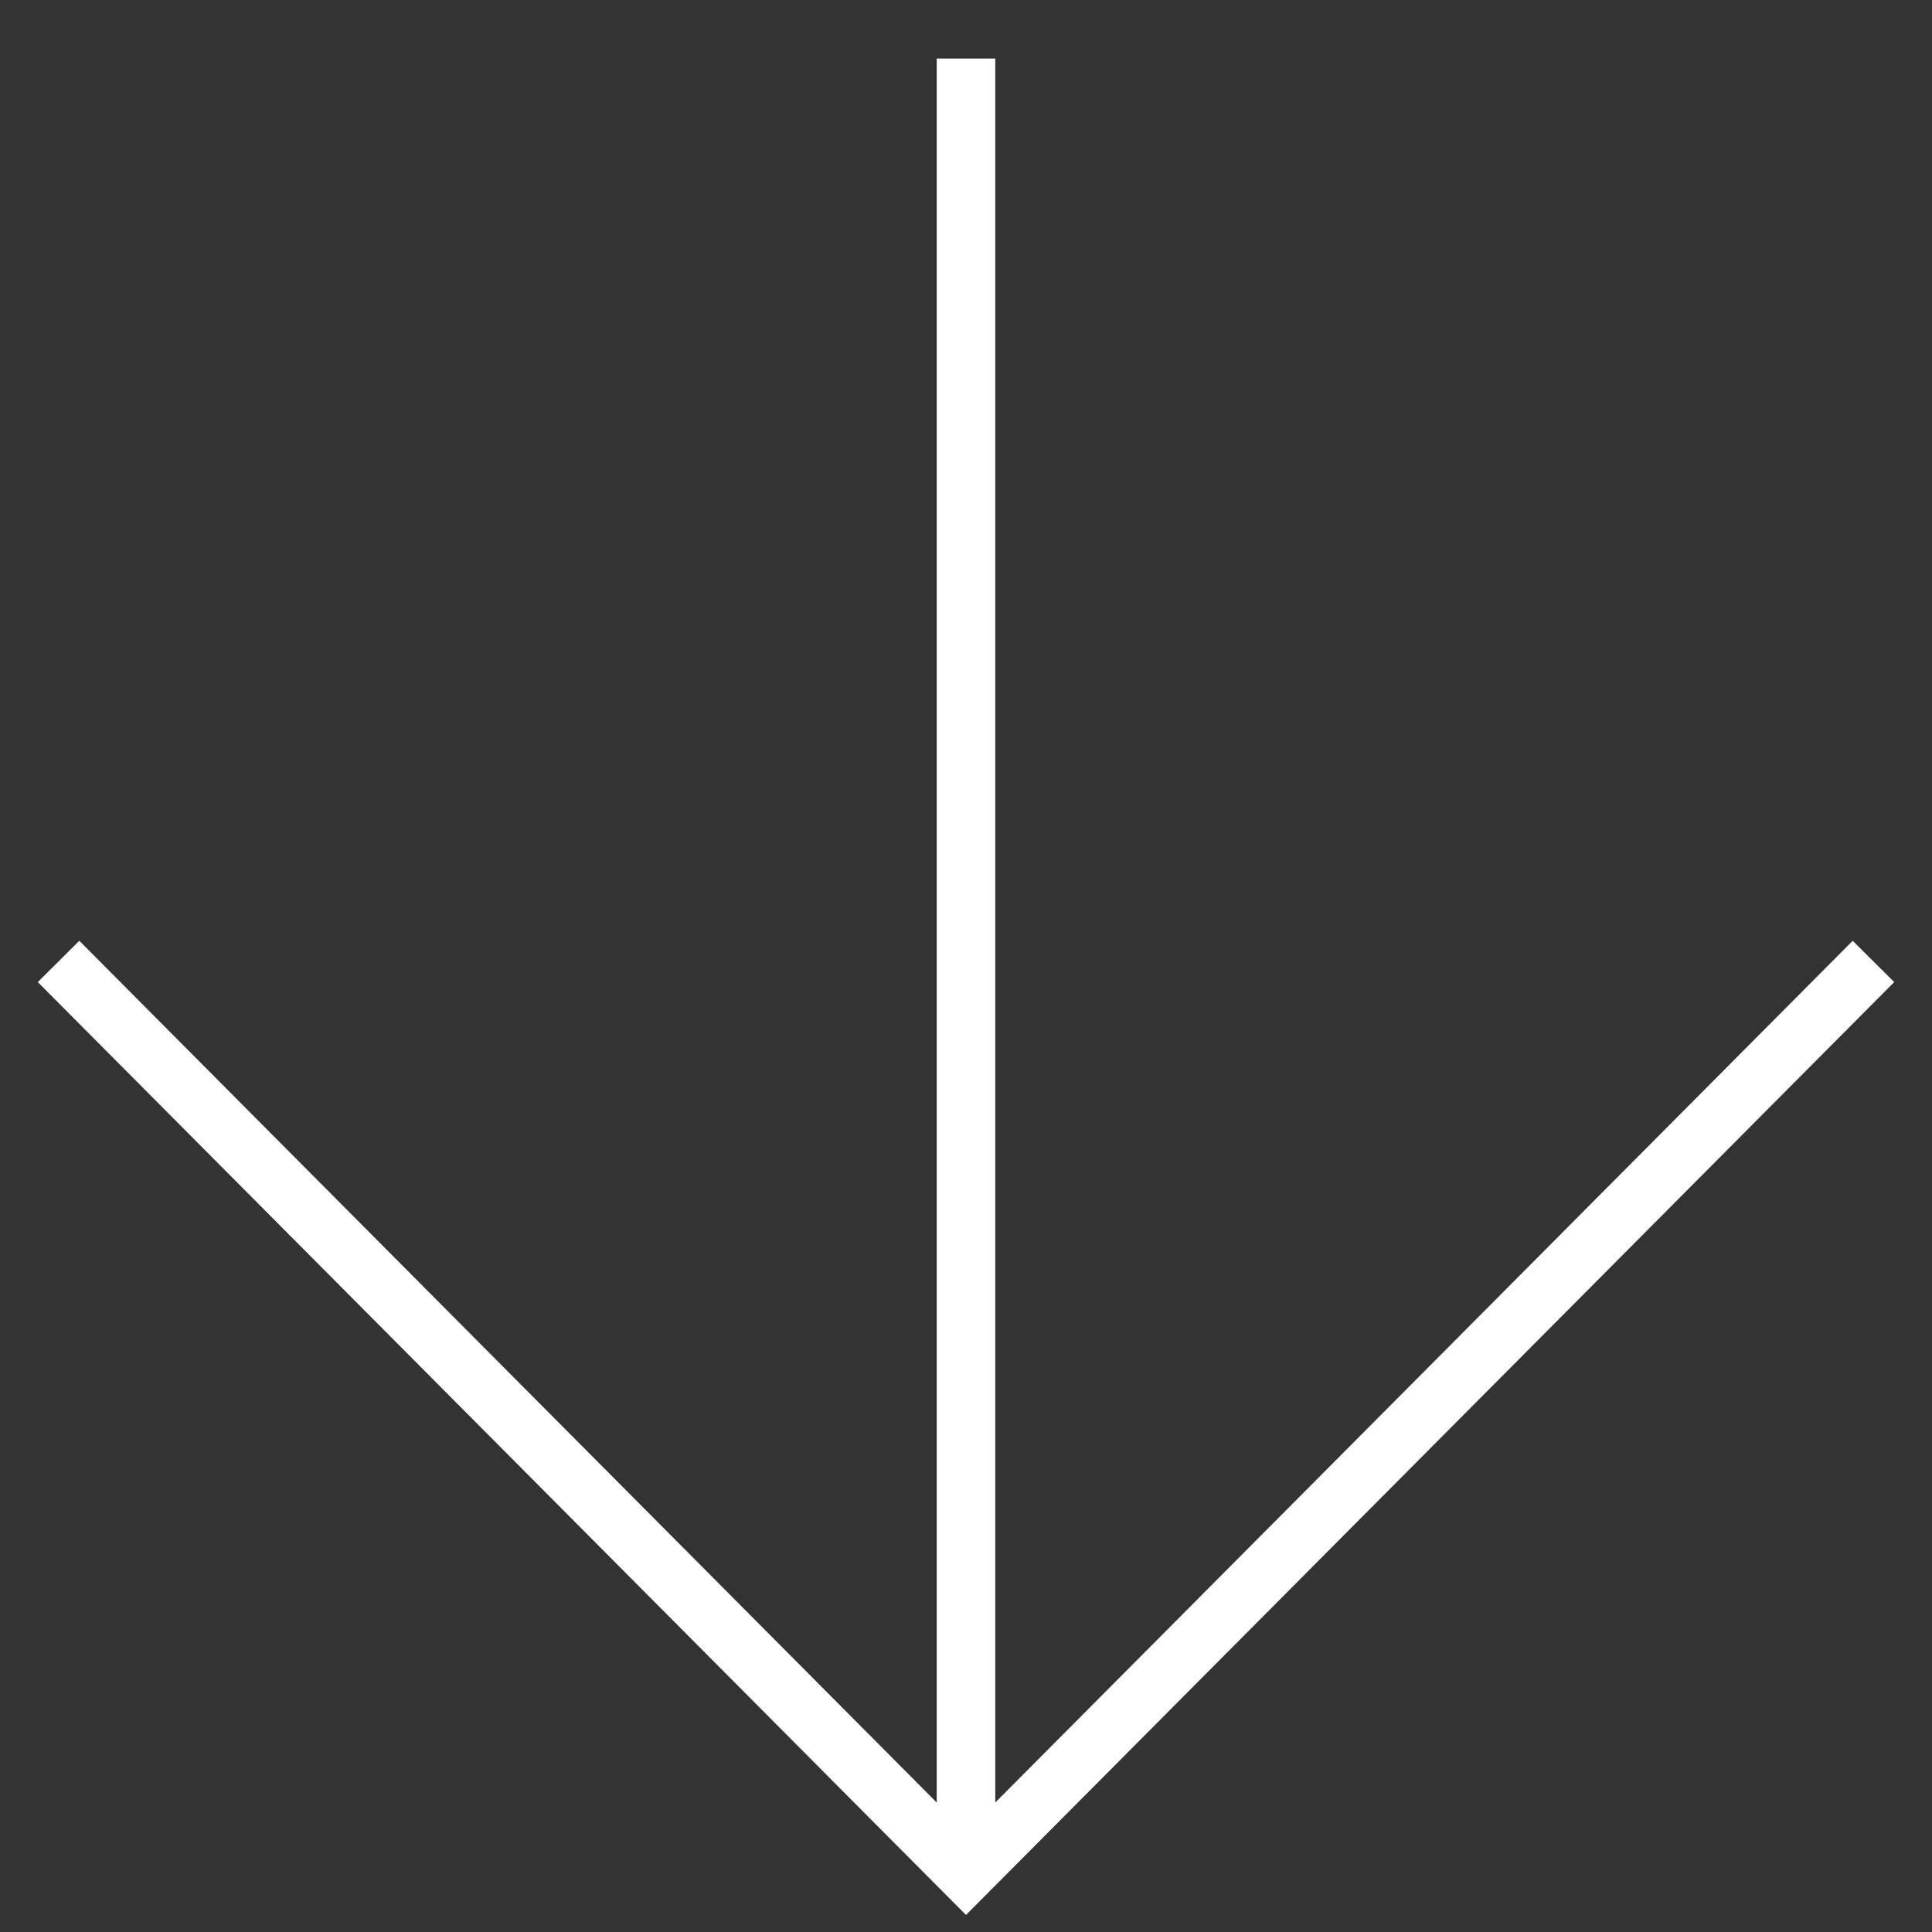 <svg xmlns="http://www.w3.org/2000/svg" width="33" height="33"><rect width="100%" height="100%" fill="#333333" stroke="none"/><path fill="none" stroke="#FFF" vector-effect="non-scaling-stroke" d="M1 16.422L16.5 32 32 16.422M16.5 32V1"/></svg>